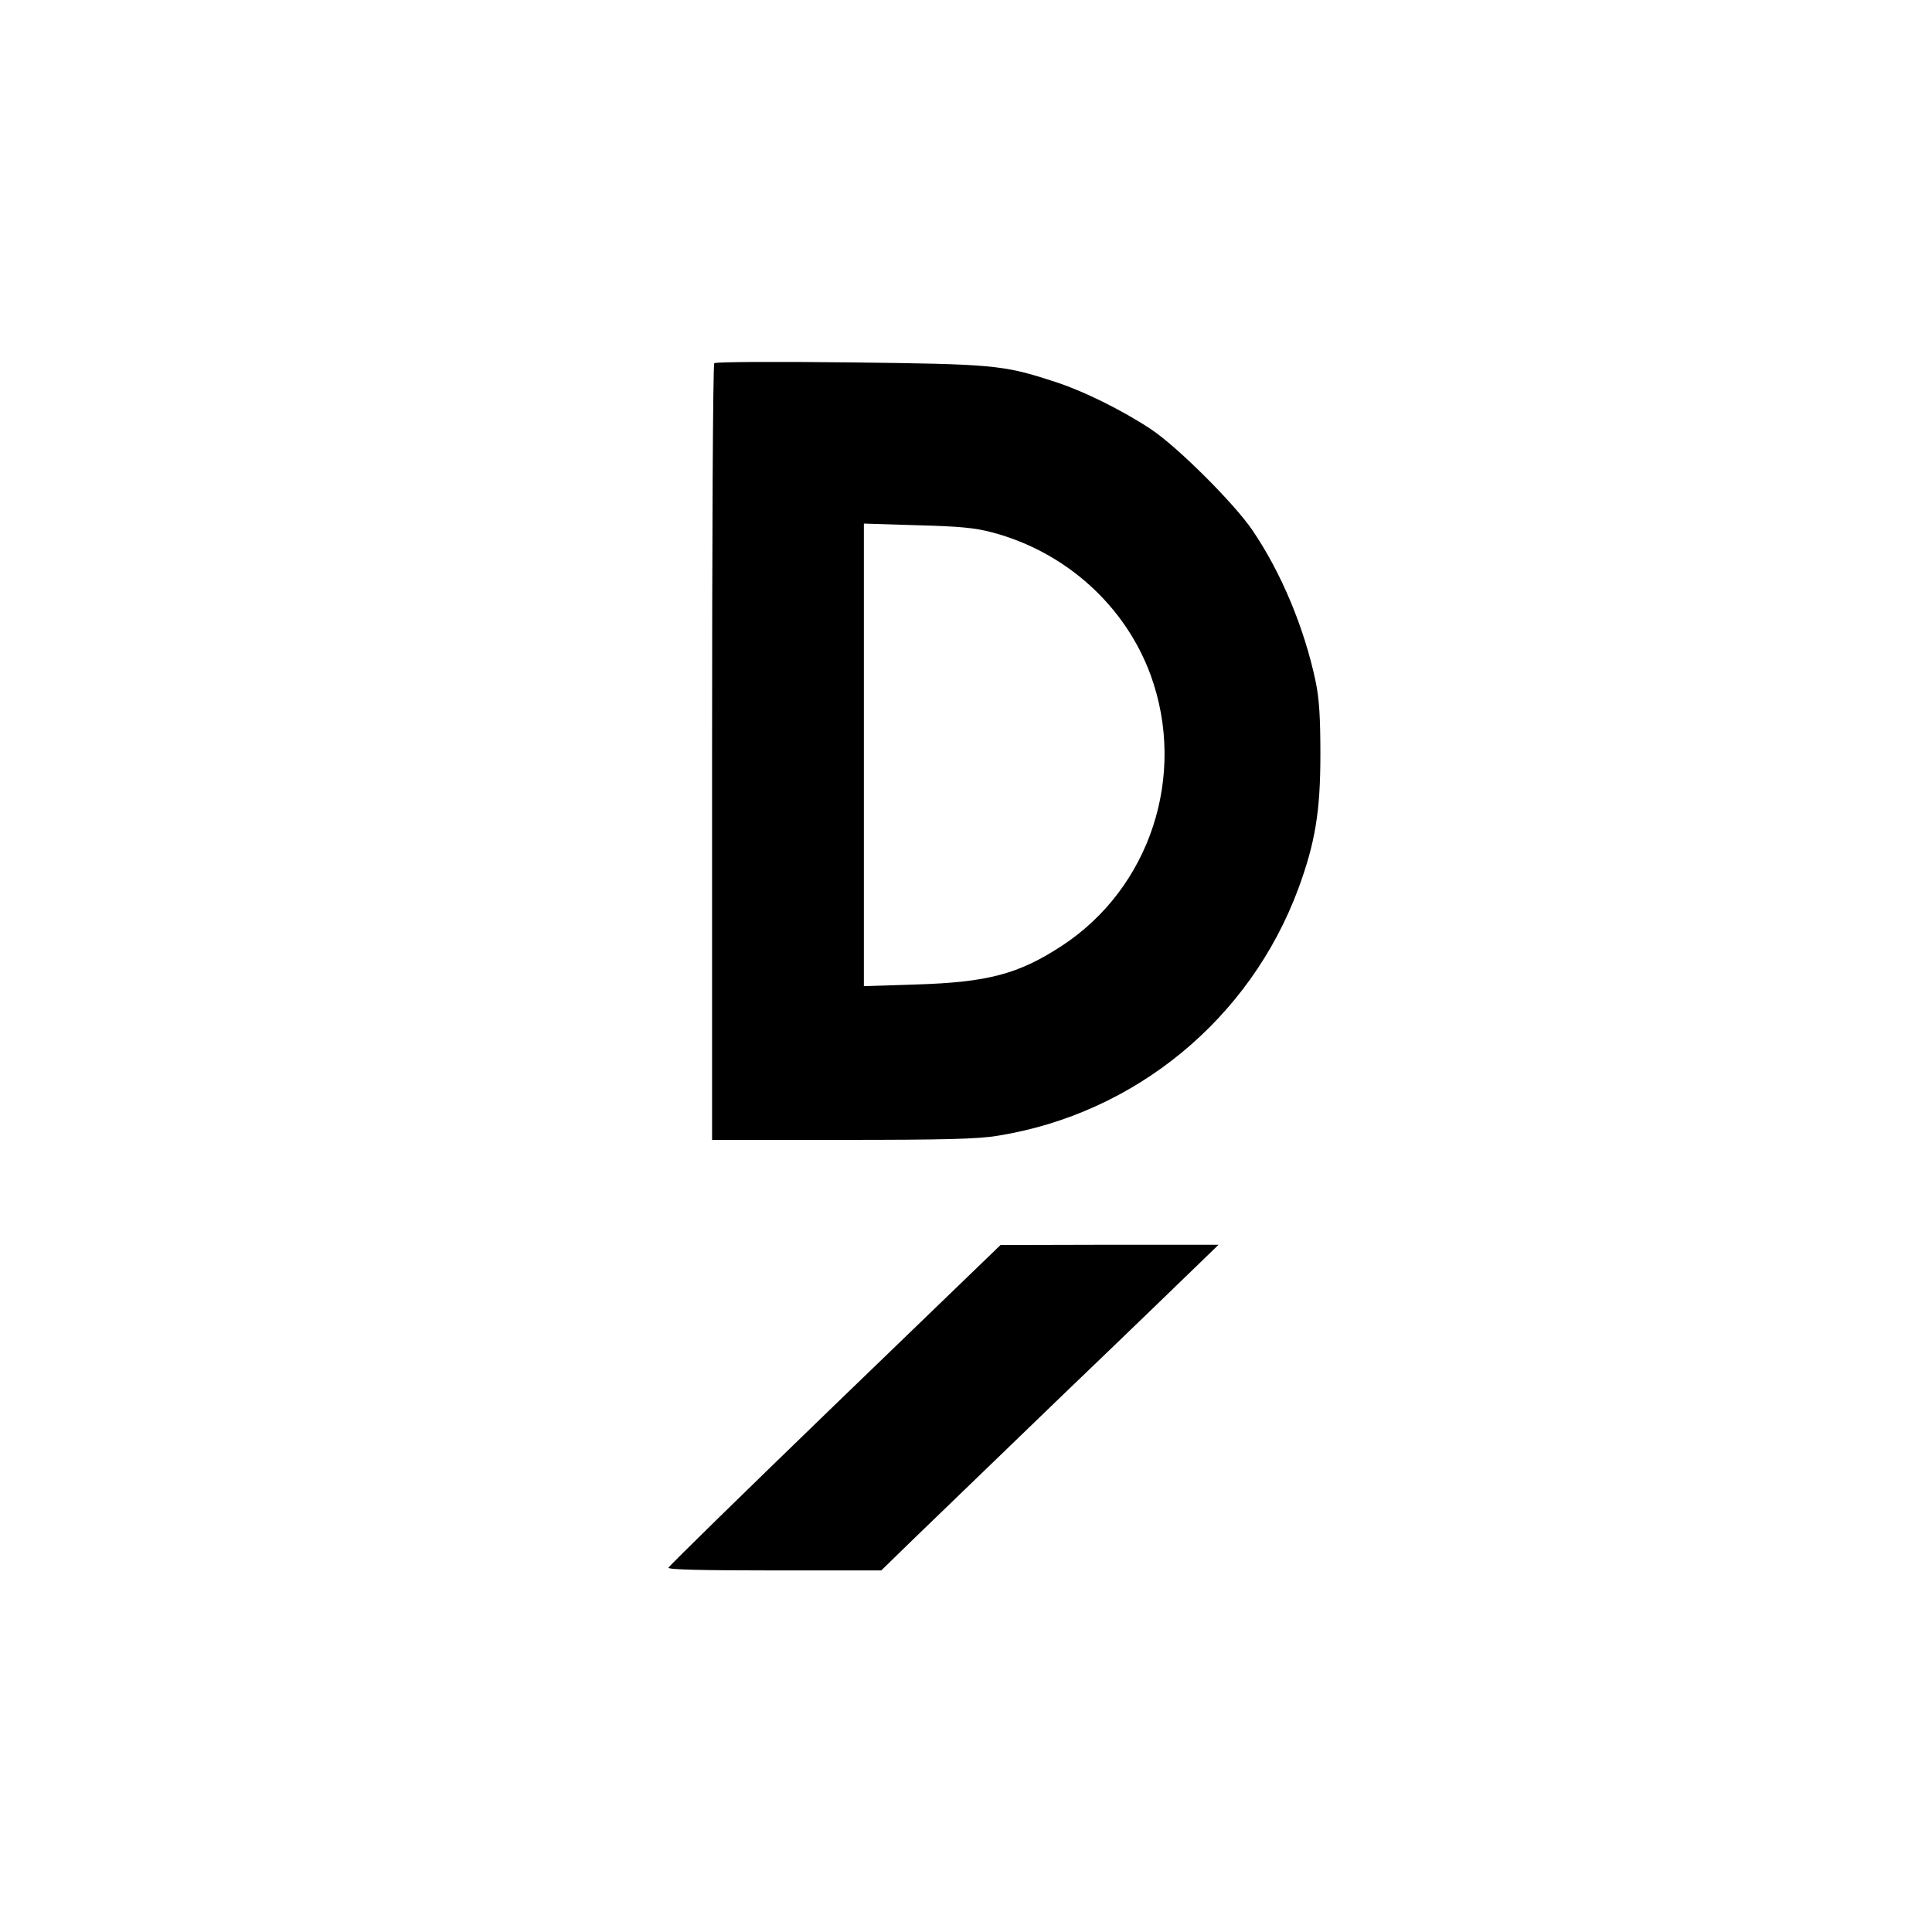 <?xml version="1.0" standalone="no"?>
<!DOCTYPE svg PUBLIC "-//W3C//DTD SVG 20010904//EN"
 "http://www.w3.org/TR/2001/REC-SVG-20010904/DTD/svg10.dtd">
<svg version="1.0" xmlns="http://www.w3.org/2000/svg"
 width="700pt" height="700pt" viewBox="0 0 700 700"
 preserveAspectRatio="xMidYMid meet">
<g transform="translate(0,700) scale(0.1,-0.1)"
fill="#000000" stroke="none">
<path d="M2588 5684 c-5 -4 -8 -639 -8 -1411 l0 -1403 473 0 c366 0 492 3 562
15 498 80 914 423 1089 895 61 166 80 279 80 485 0 136 -4 201 -17 265 -41
195 -125 396 -230 550 -67 98 -272 302 -367 365 -106 70 -249 141 -358 175
-179 58 -216 61 -737 67 -264 3 -483 2 -487 -3z m1007 -613 c265 -70 482 -265
574 -517 132 -363 -2 -772 -322 -981 -156 -102 -267 -132 -529 -140 l-188 -6
0 838 0 838 193 -6 c151 -4 209 -9 272 -26z"/>
<path d="M3025 1910 c-330 -319 -601 -584 -603 -590 -3 -7 121 -10 384 -10
l387 0 116 113 c64 62 310 299 546 527 237 227 459 442 495 477 l65 63 -395 0
-395 -1 -600 -579z"/>
</g>
</svg>
